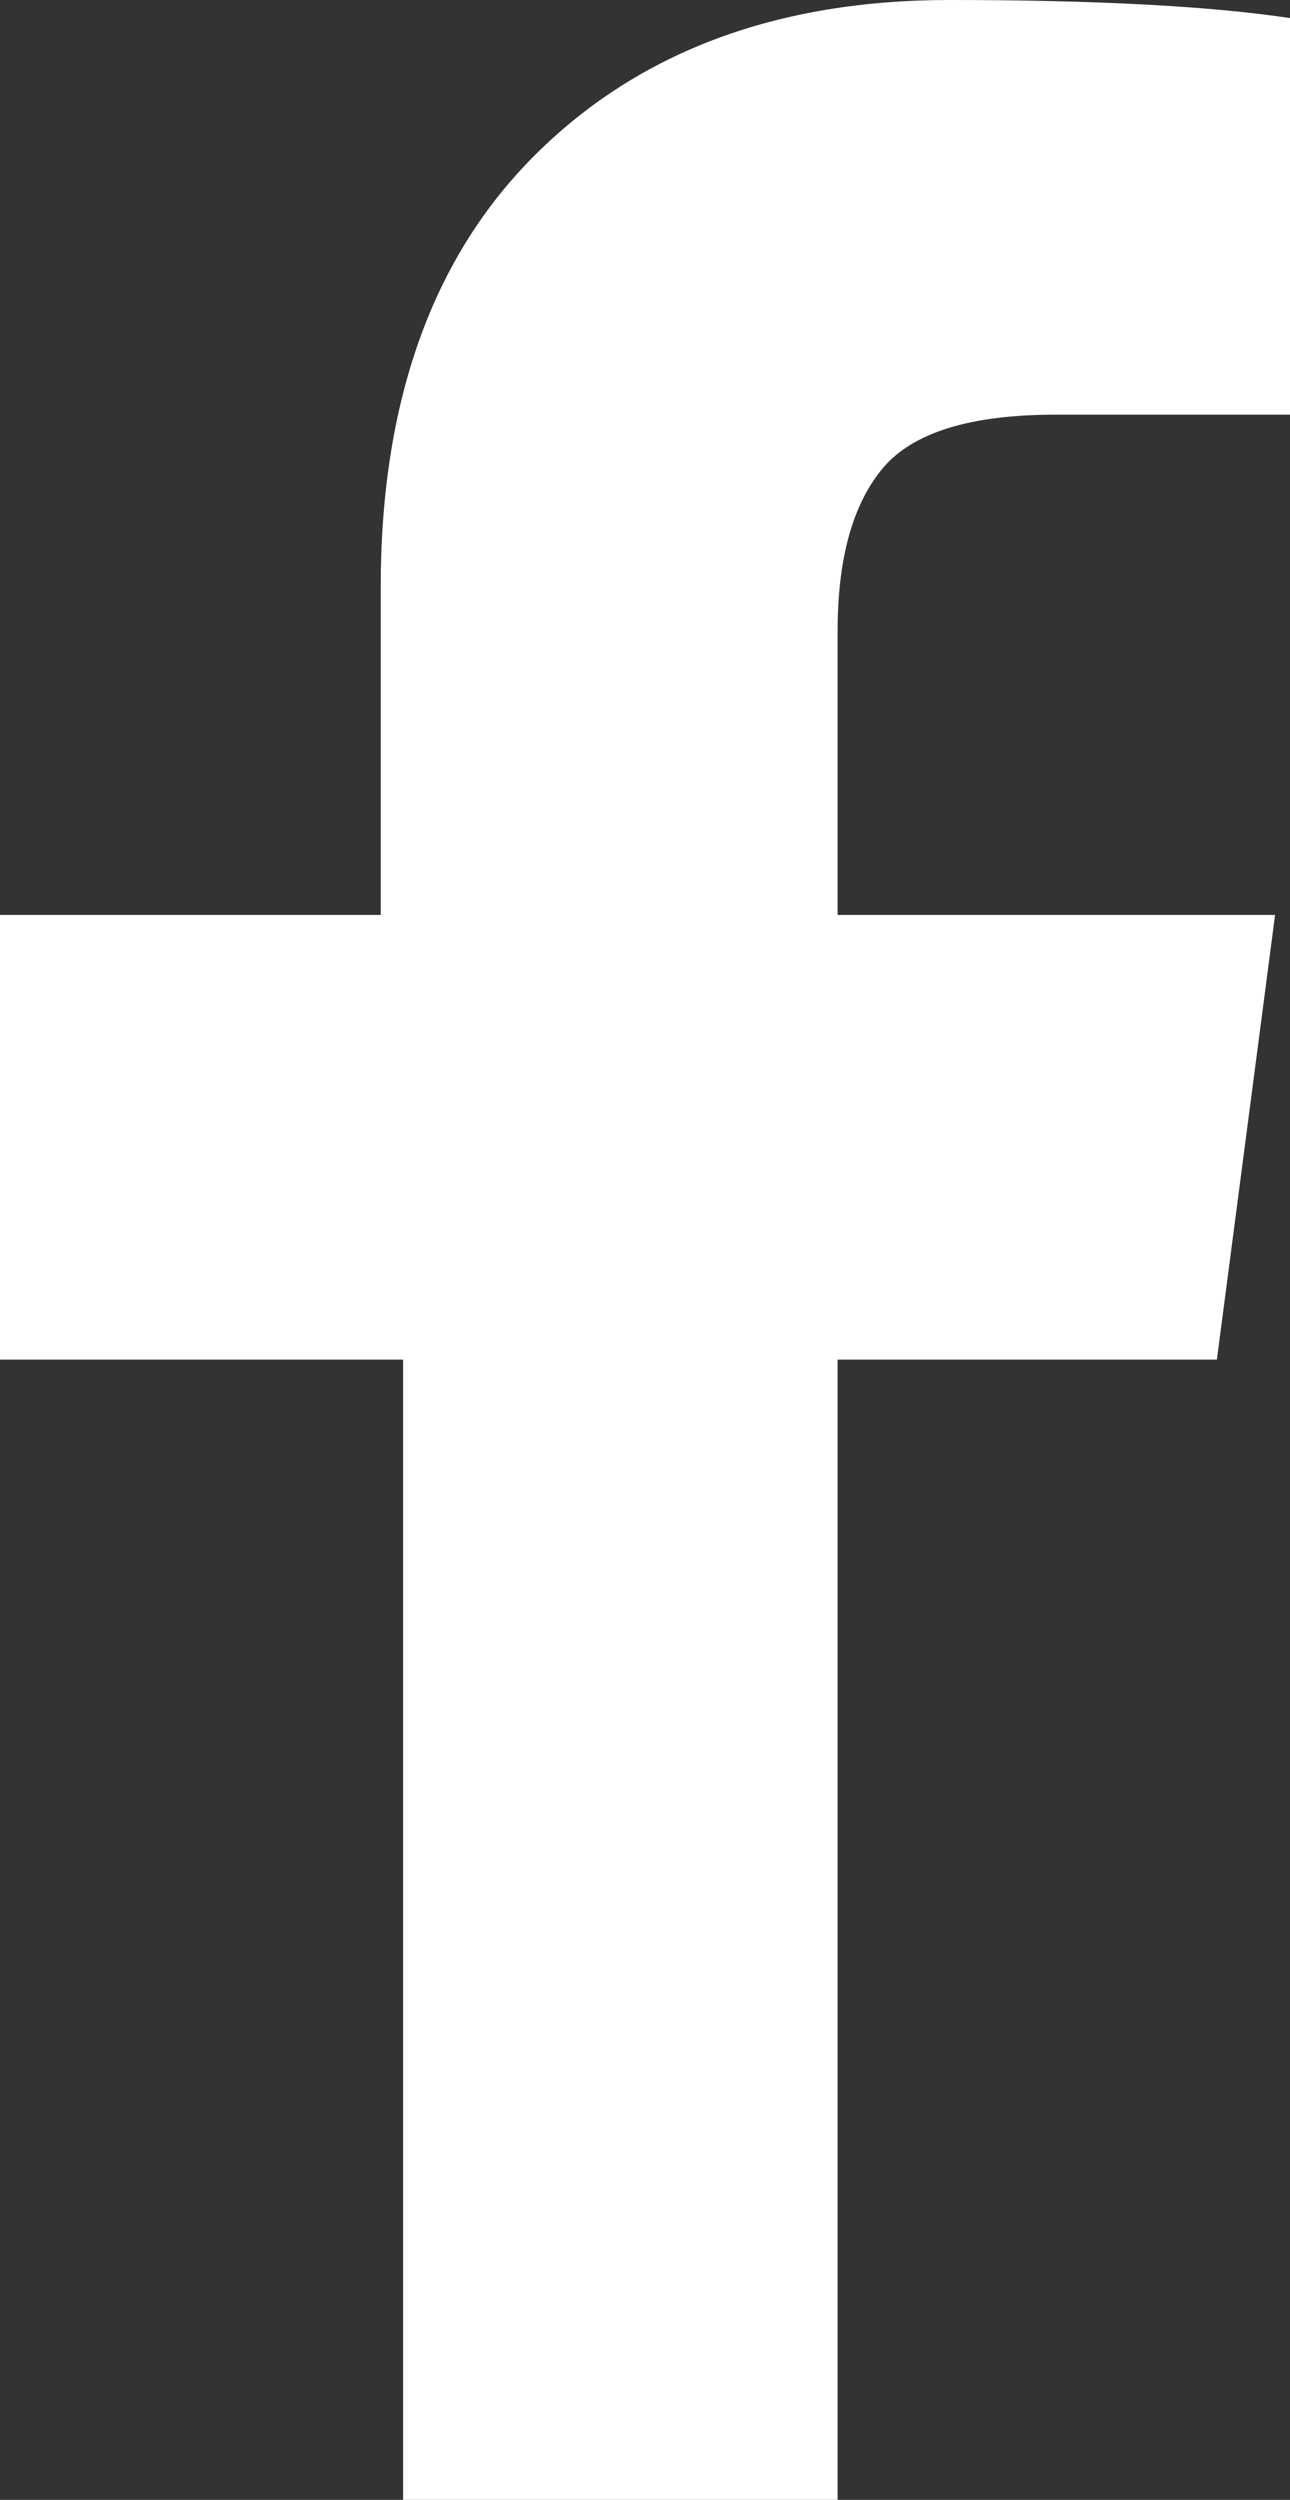 ﻿<?xml version="1.0" encoding="utf-8"?>
<svg version="1.1" xmlns:xlink="http://www.w3.org/1999/xlink" width="16px" height="31px" xmlns="http://www.w3.org/2000/svg">
  <rect width="100%" height="100%" fill="#333333" stroke="none"/>
  <g transform="matrix(1 0 0 1 -951 -84 )">
    <path d="M 11.778 0  C 13.593 0  15 0.075  16 0.224  L 16 5.142  L 13.093 5.142  C 12.031 5.142  11.315 5.365  10.944 5.812  C 10.574 6.26  10.389 6.93  10.389 7.825  L 10.389 11.346  L 15.815 11.346  L 15.093 16.86  L 10.389 16.86  L 10.389 31  L 5 31  L 5 16.86  L 0 16.86  L 0 11.346  L 4.722 11.346  L 4.722 7.284  C 4.722 4.974  5.364 3.183  6.648 1.91  C 7.932 0.637  9.642 0  11.778 0  Z " fill-rule="nonzero" fill="#ffffff" stroke="none" transform="matrix(1 0 0 1 951 84 )" />
  </g>
</svg>